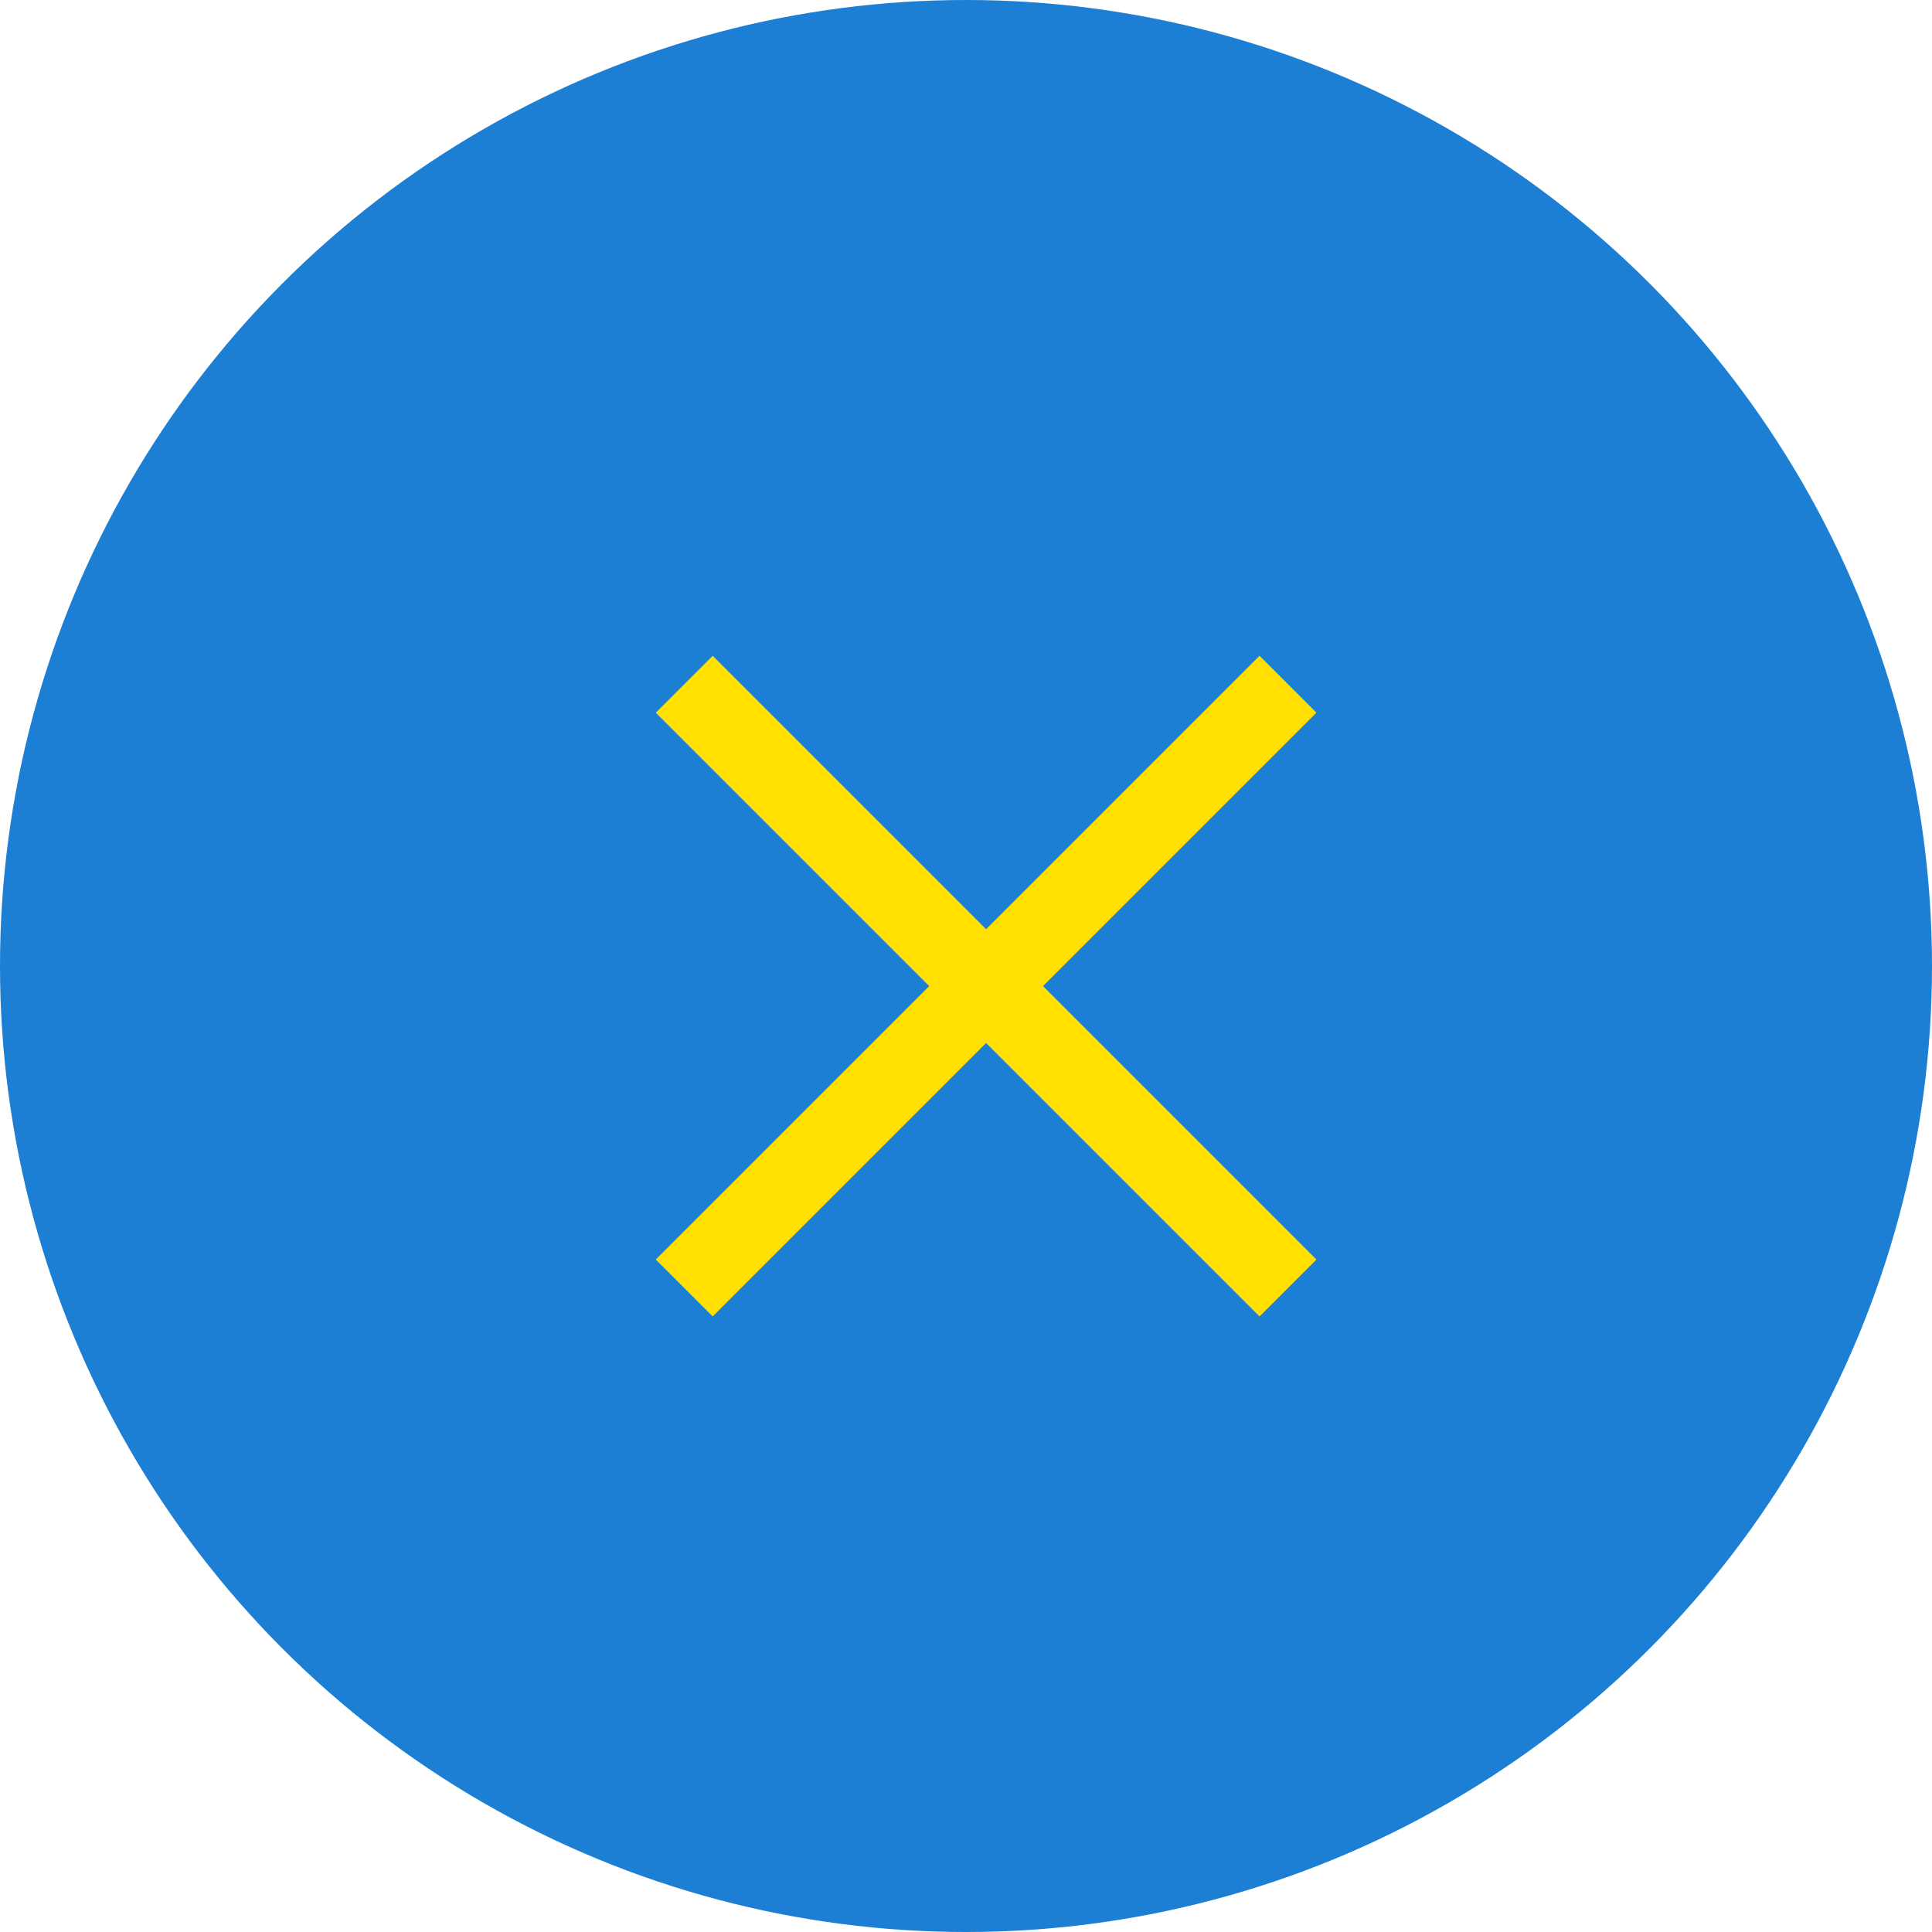<svg xmlns="http://www.w3.org/2000/svg" width="48" height="48" viewBox="0 0 48 48"><g transform="translate(-1113 -30)"><circle cx="24" cy="24" r="24" transform="translate(1113 30)" fill="#1d7fd4"/><g fill="#ffe000"><path d="M1144.293 62.707l-15-15 1.414-1.414 15 15z"/><path d="M1130.707 62.707l-1.414-1.414 15-15 1.414 1.414z"/></g></g></svg>
